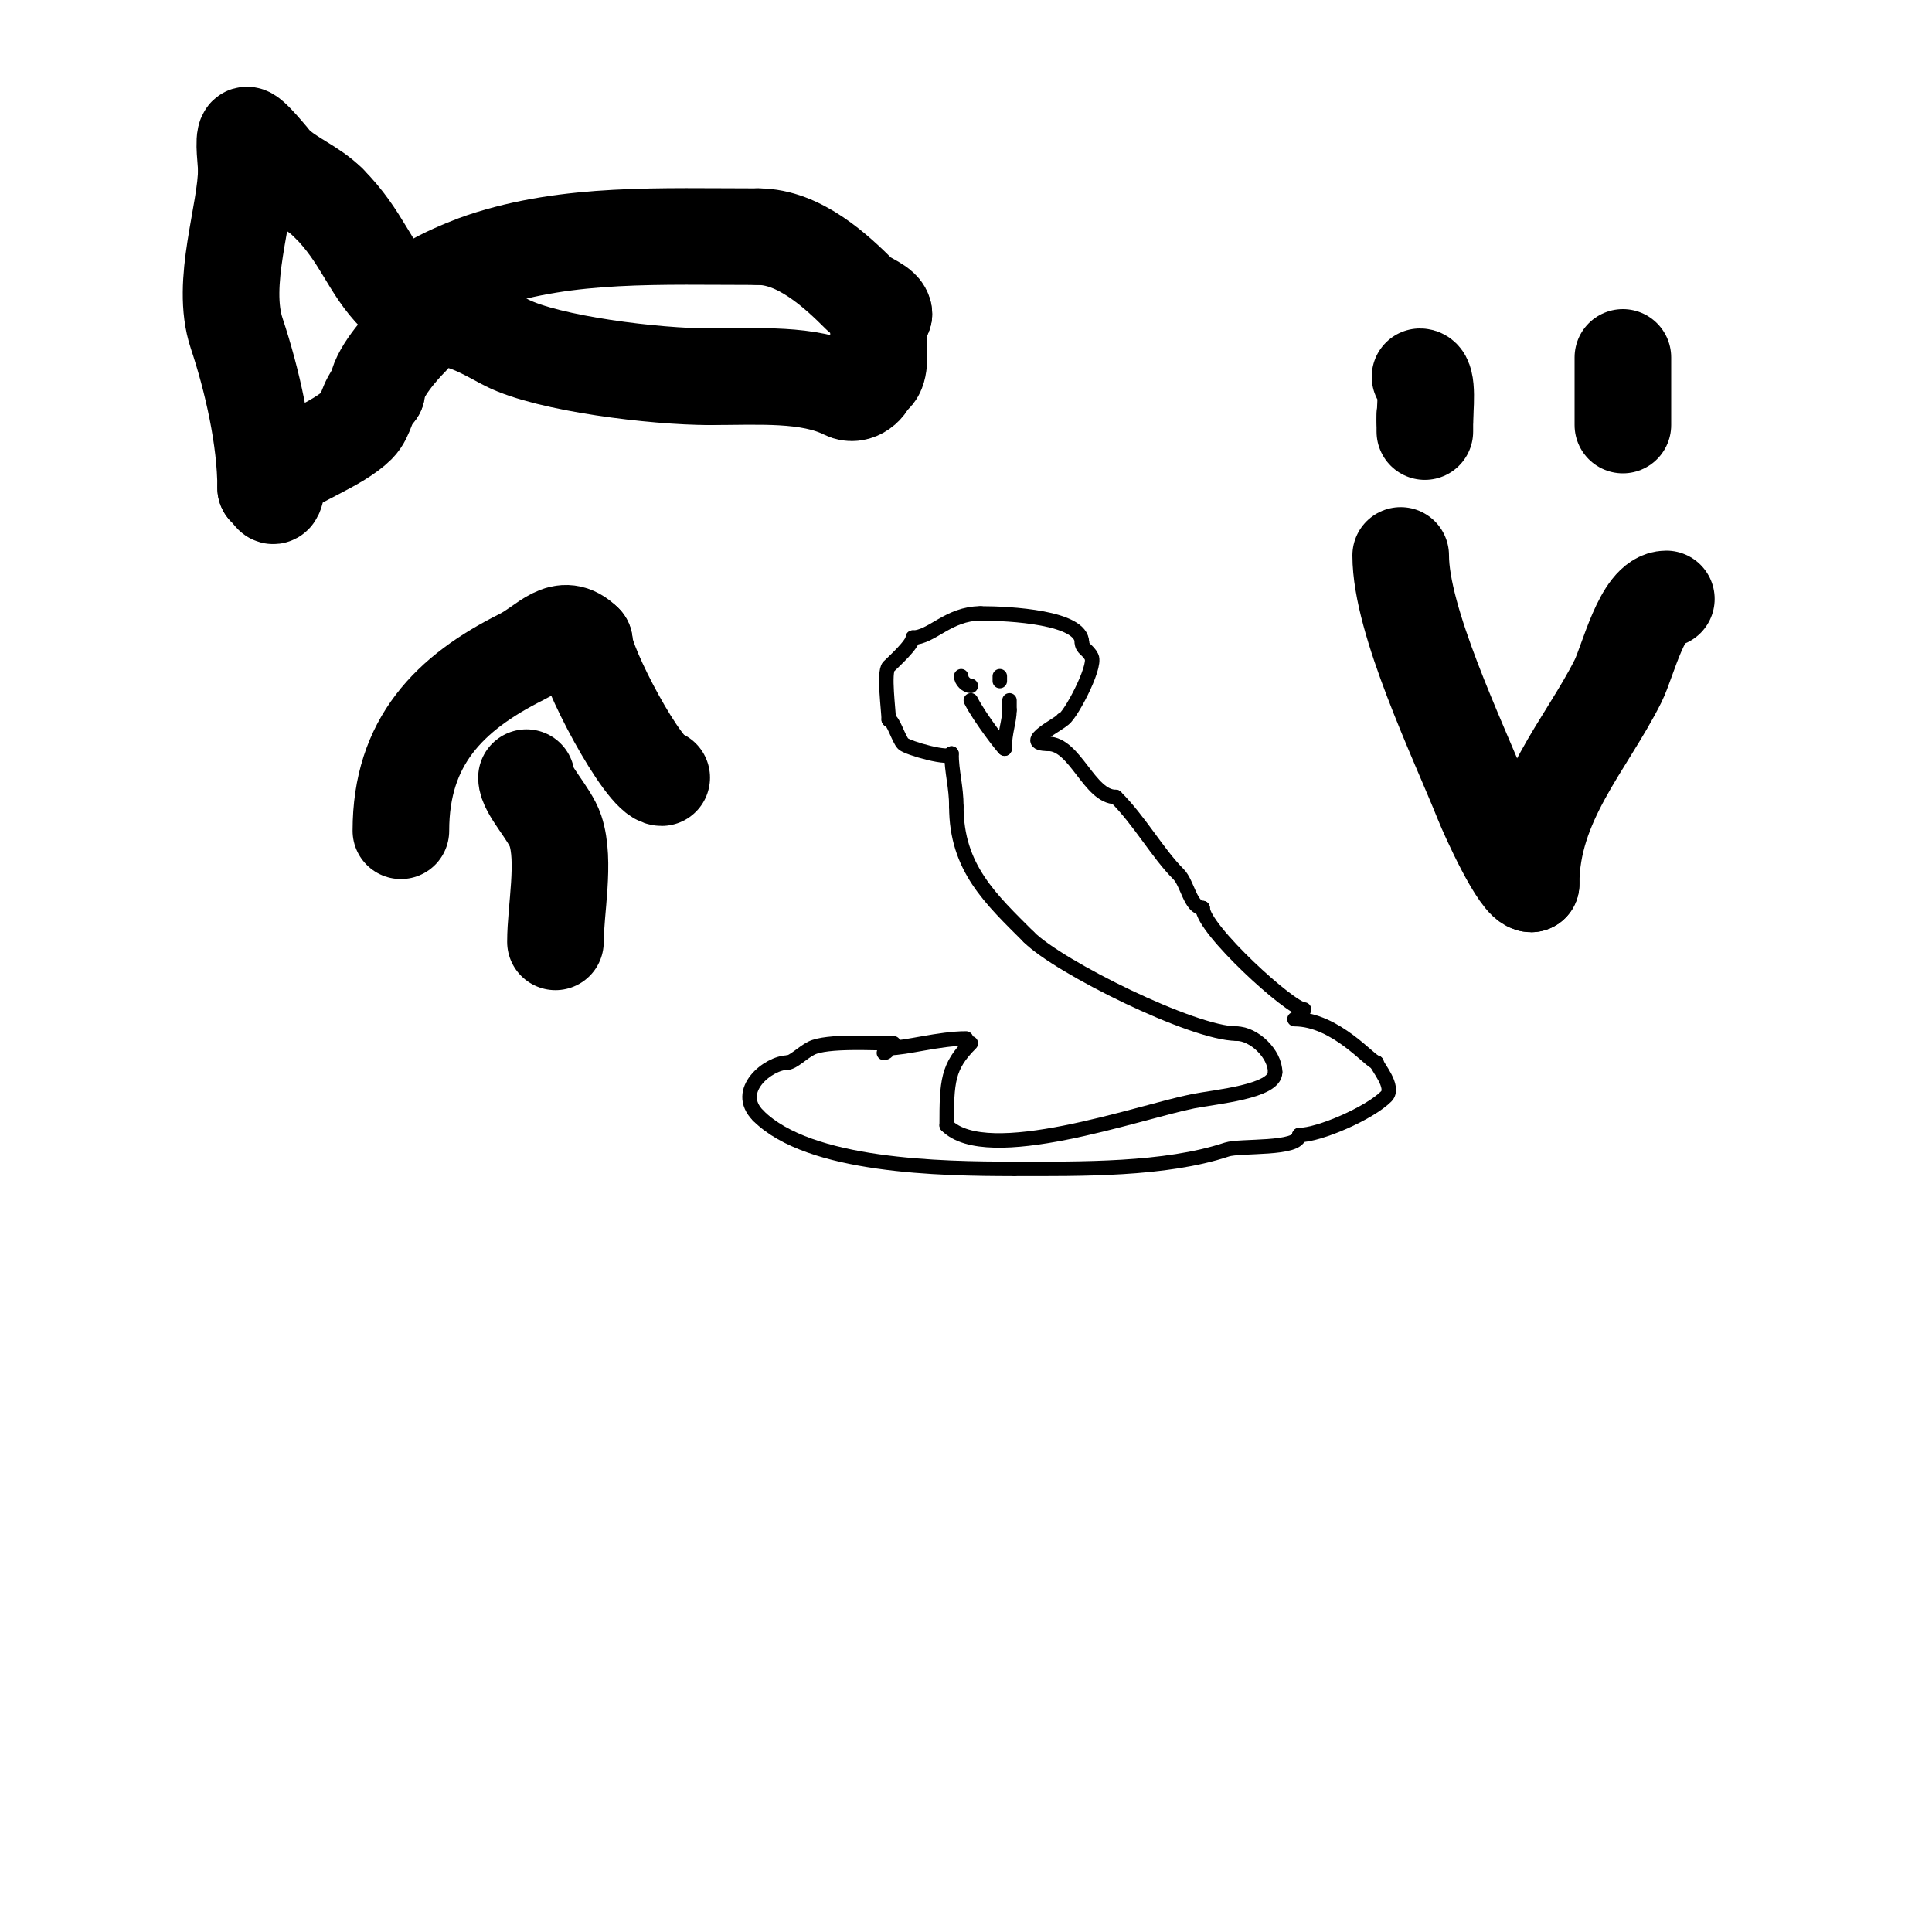 <svg viewBox='0 0 400 400' version='1.1' xmlns='http://www.w3.org/2000/svg' xmlns:xlink='http://www.w3.org/1999/xlink'><g fill='none' stroke='#000000' stroke-width='3' stroke-linecap='round' stroke-linejoin='round'><path d='M268,211c8.611,0 15.788,9 17,9'/><path d='M285,220c0,0.711 3.935,5.065 2,7c-3.517,3.517 -13.891,8 -18,8'/><path d='M269,235c0,3.103 -12.261,2.087 -15,3c-12.787,4.262 -30.351,4 -44,4'/><path d='M210,242c-15.181,0 -42.437,-0.437 -53,-11'/><path d='M157,231c-5.273,-5.273 2.241,-11 6,-11'/><path d='M163,220c1.186,0 3.164,-2.082 5,-3c3.18,-1.59 13.196,-1 16,-1'/><path d='M184,216c0.333,0 0.667,0 1,0'/><path d='M201,216c-4.817,4.817 -5,7.873 -5,17'/><path d='M196,233c8.464,8.464 39.637,-2.727 51,-5c4.632,-0.926 17,-1.963 17,-6'/><path d='M264,222c0,-3.815 -4.364,-8 -8,-8'/><path d='M256,214c-8.964,0 -36.761,-13.761 -43,-20'/><path d='M213,194c-7.823,-7.823 -15,-14.294 -15,-27'/><path d='M198,167c0,-4.057 -1,-7.29 -1,-11'/><path d='M197,156c0,1.496 -9.159,-1.159 -10,-2c-0.965,-0.965 -2.069,-5 -3,-5'/><path d='M184,149c0,-1.752 -1.115,-9.885 0,-11c0.986,-0.986 5,-4.571 5,-6'/><path d='M189,132c3.877,0 7.37,-5 14,-5'/><path d='M203,127c6.11,0 21,0.802 21,6'/><path d='M224,133c0,1.338 1.23,1.46 2,3c1.05,2.101 -4.809,13 -6,13'/><path d='M220,149c0,0.582 -9.326,5 -3,5'/><path d='M217,154c5.623,0 8.528,11 14,11'/><path d='M231,165c5.012,5.012 8.659,11.659 13,16c1.857,1.857 2.46,7 5,7'/><path d='M249,188c0,4.358 18.22,21 21,21'/><path d='M270,209'/><path d='M200,215c-5.565,0 -12.384,2 -16,2'/><path d='M184,217c0,0.471 -0.529,1 -1,1'/><path d='M208,141'/><path d='M199,140c0,0.943 1.057,2 2,2'/><path d='M207,140c0,0.333 0,0.667 0,1'/><path d='M201,145c1.823,3.647 7,10.277 7,10'/><path d='M208,155c0,-3.438 1,-5.605 1,-8'/><path d='M209,147c0,-0.667 0,-1.333 0,-2'/></g>
<g fill='none' stroke='#000000' stroke-width='20' stroke-linecap='round' stroke-linejoin='round'><path d='M85,63c0,-3.254 11.753,-7.918 15,-9c17.764,-5.921 36.702,-5 57,-5'/><path d='M157,49c8.491,0 16.143,7.143 21,12c1.106,1.106 5,2.338 5,4'/><path d='M183,65c-2.803,0 1.063,13 -3,13'/><path d='M180,78c0,1.833 -2.624,4.188 -5,3c-7.583,-3.791 -18.005,-3 -28,-3'/><path d='M147,78c-11.519,0 -33.394,-2.697 -42,-7c-3.04,-1.52 -8.422,-5 -13,-5'/><path d='M92,66c0,-0.956 -8.162,-3.162 -10,-5c-5.634,-5.634 -6.986,-11.986 -14,-19'/><path d='M68,42c-3.392,-3.392 -8.006,-5.006 -11,-8c-0.591,-0.591 -5.359,-6.641 -6,-6c-0.707,0.707 0,5.889 0,7'/><path d='M51,35c0,9.122 -5.488,23.537 -2,34c3.196,9.589 6,21.836 6,32'/><path d='M55,101c0.333,0.333 0.789,0.578 1,1c1.28,2.56 1.297,-3.297 2,-4c2.954,-2.954 11.987,-5.987 16,-10c1.919,-1.919 1.78,-4.78 4,-7'/><path d='M78,81c0,-3.507 5.266,-9.266 7,-11'/><path d='M115,195c0,-6.661 2.105,-16.686 0,-23c-1.187,-3.562 -6,-8.41 -6,-11'/><path d='M83,172c0,-18.436 10.078,-28.539 25,-36c5.037,-2.519 8.343,-7.657 13,-3'/><path d='M121,133c0,4.661 12.36,28 16,28'/><path d='M336,78'/><path d='M294,78c1.805,0 1,7.17 1,9'/><path d='M295,87c0,4.342 0,1.891 0,-1'/><path d='M336,74c0,4.667 0,9.333 0,14'/><path d='M336,88'/><path d='M290,115c0,13.603 11.779,37.946 17,51c1.115,2.788 7.497,17 10,17'/><path d='M317,183c0,-16.949 11.429,-28.857 18,-42c2.046,-4.091 5.034,-17 10,-17'/></g>
</svg>
